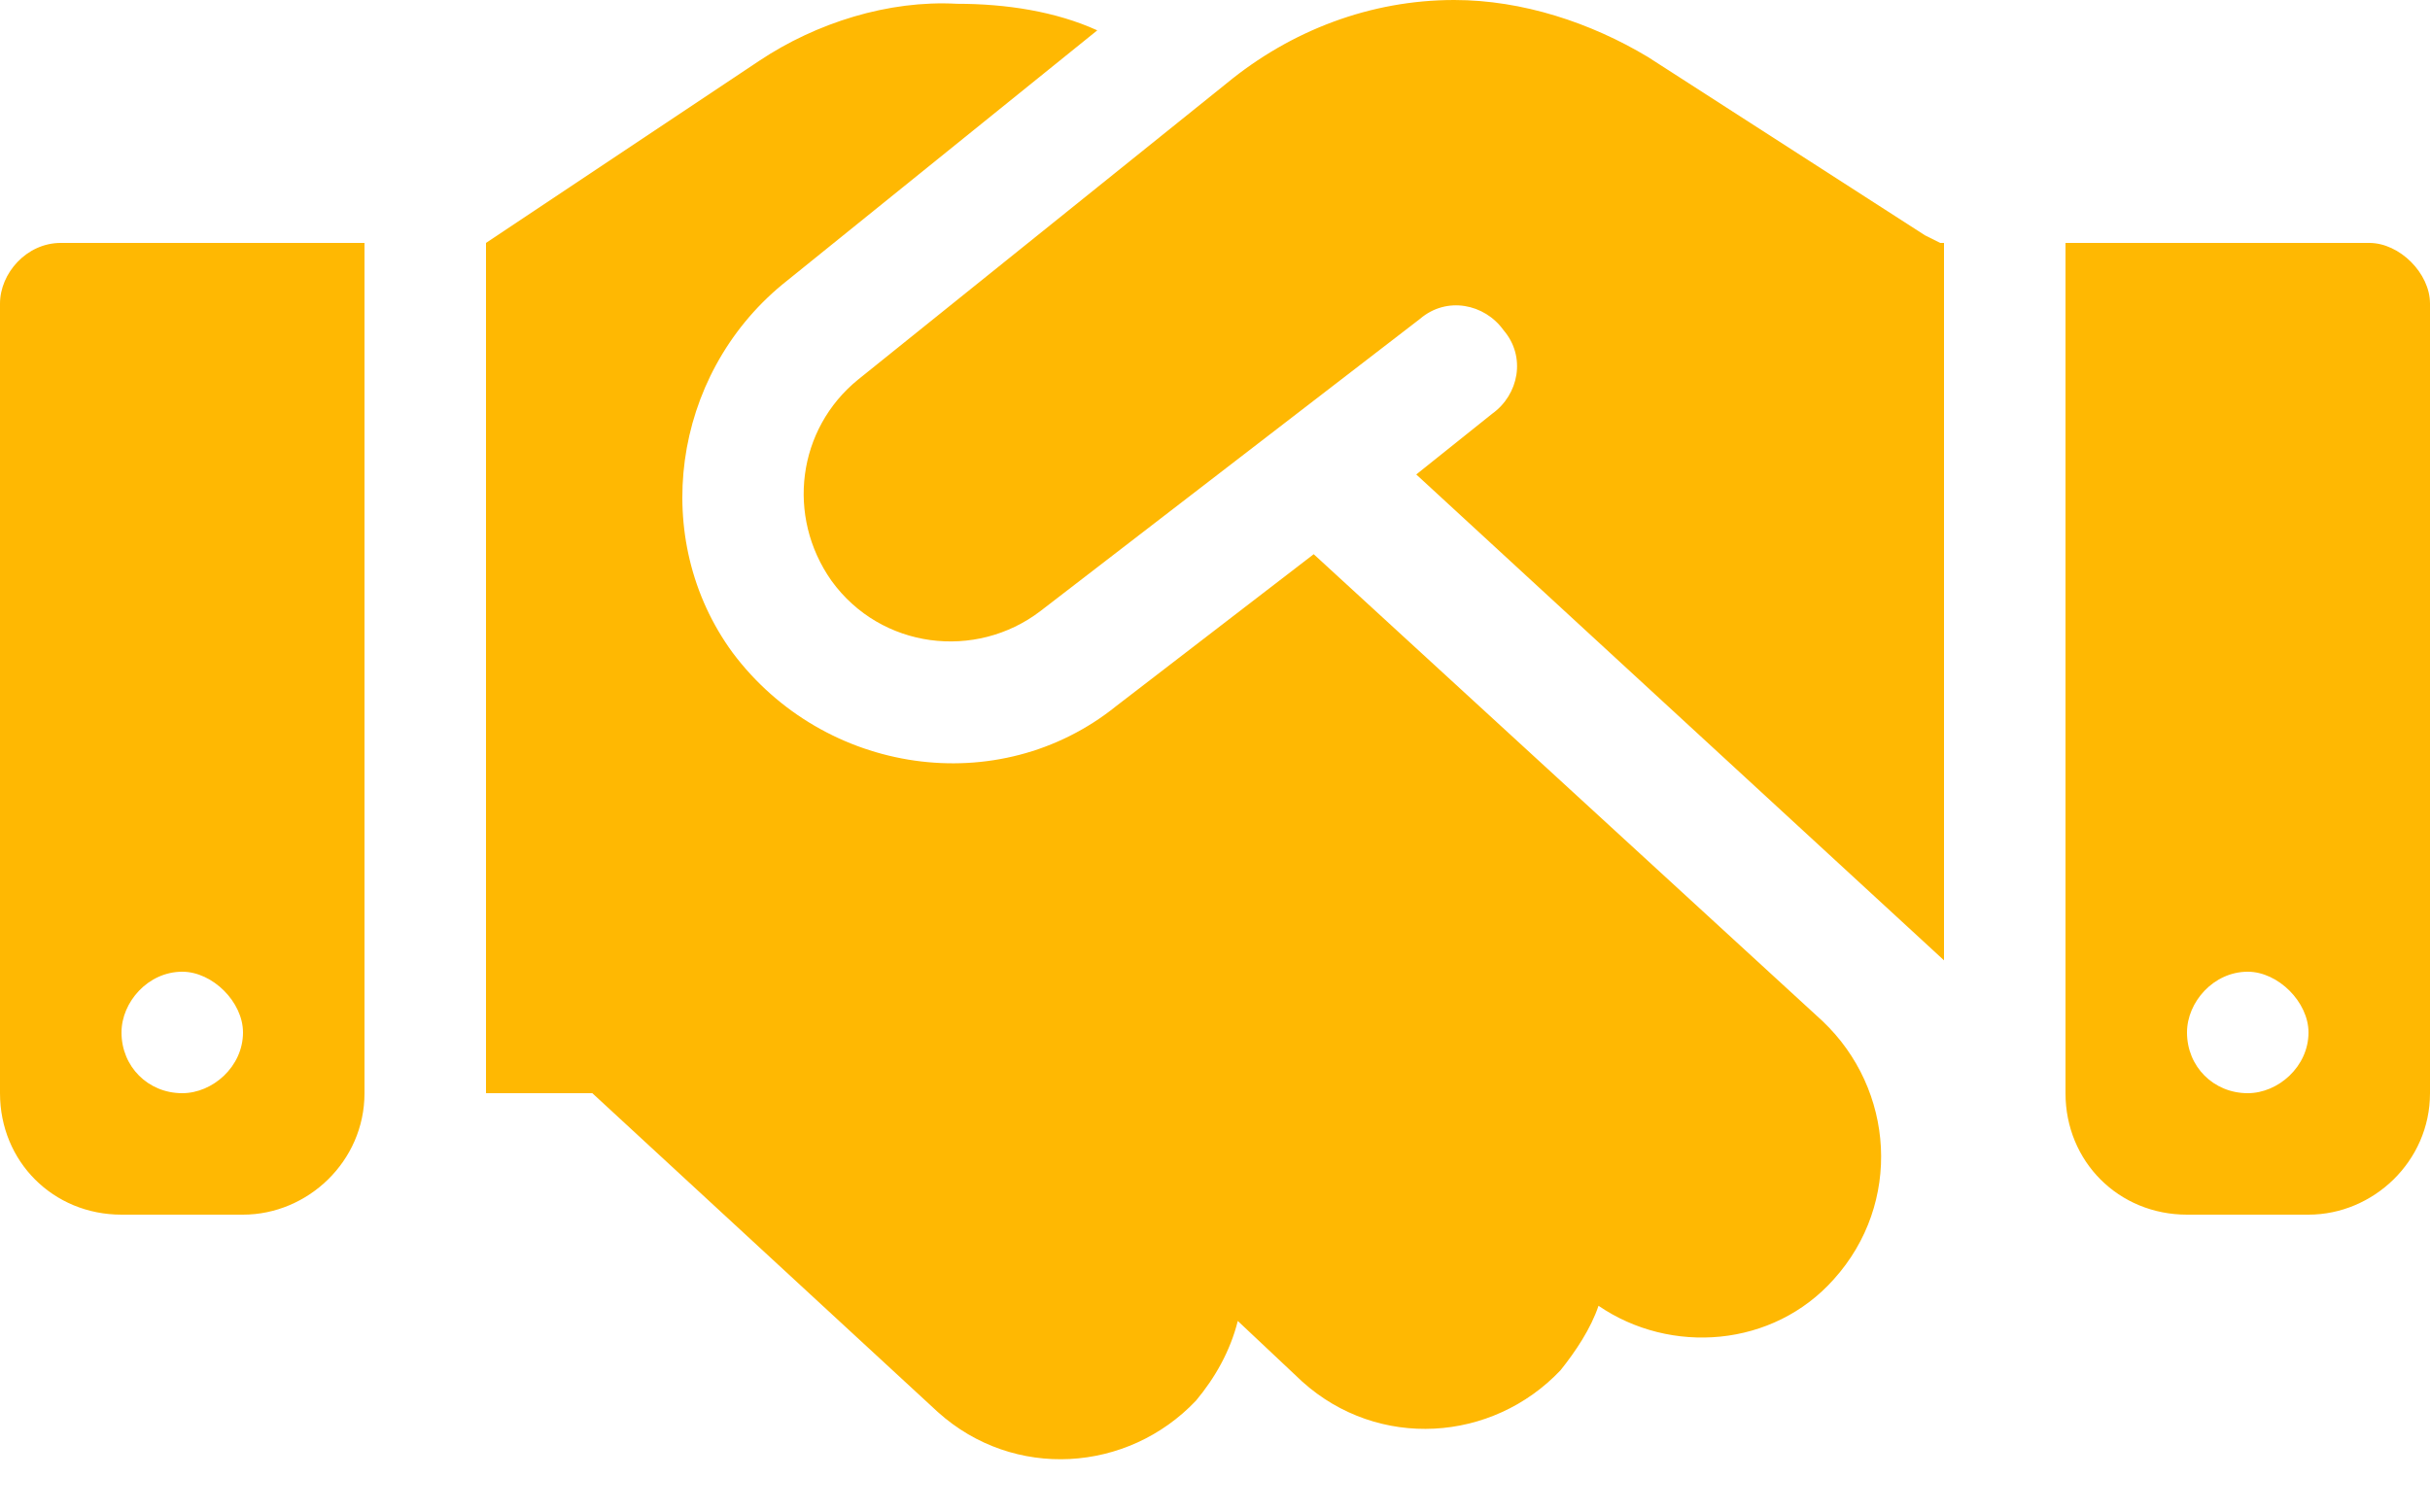 <?xml version="1.0" encoding="UTF-8"?>
<svg xmlns="http://www.w3.org/2000/svg" width="45" height="28" viewBox="0 0 45 28" fill="none">
  <path d="M22.711 1.547L15.891 7.031C14.766 7.945 14.555 9.562 15.398 10.758C16.312 12.023 18.07 12.234 19.266 11.32L26.297 5.906C26.789 5.484 27.492 5.625 27.844 6.117C28.266 6.609 28.125 7.312 27.633 7.664L26.227 8.789L36 17.789V4.5H35.93L35.648 4.359L30.516 1.055C29.461 0.422 28.195 0 26.93 0C25.383 0 23.906 0.562 22.711 1.547ZM24.328 10.266L20.672 13.078C18.492 14.836 15.258 14.344 13.57 12.094C12.023 9.984 12.445 6.961 14.484 5.273L20.32 0.562C19.547 0.211 18.633 0.07 17.719 0.07C16.453 0 15.117 0.422 14.062 1.125L9 4.5V20.25H10.969L17.367 26.156C18.773 27.422 20.883 27.281 22.148 25.945C22.5 25.523 22.781 25.031 22.922 24.469L24.117 25.594C25.523 26.859 27.633 26.719 28.898 25.383C29.18 25.031 29.461 24.609 29.602 24.188C30.938 25.102 32.836 24.961 33.961 23.695C35.227 22.289 35.086 20.18 33.75 18.914L24.328 10.266ZM1.125 4.5C0.492 4.5 0 5.062 0 5.625V20.25C0 21.516 0.984 22.5 2.25 22.5H4.5C5.695 22.5 6.75 21.516 6.75 20.25V4.5H1.125ZM3.375 18C3.938 18 4.5 18.562 4.5 19.125C4.5 19.758 3.938 20.25 3.375 20.25C2.742 20.25 2.25 19.758 2.25 19.125C2.25 18.562 2.742 18 3.375 18ZM38.25 4.5V20.25C38.25 21.516 39.234 22.5 40.5 22.5H42.75C43.945 22.5 45 21.516 45 20.25V5.625C45 5.062 44.438 4.5 43.875 4.5H38.25ZM40.5 19.125C40.5 18.562 40.992 18 41.625 18C42.188 18 42.75 18.562 42.75 19.125C42.75 19.758 42.188 20.25 41.625 20.25C40.992 20.25 40.5 19.758 40.5 19.125Z" fill="#FFB802"></path>
</svg>
